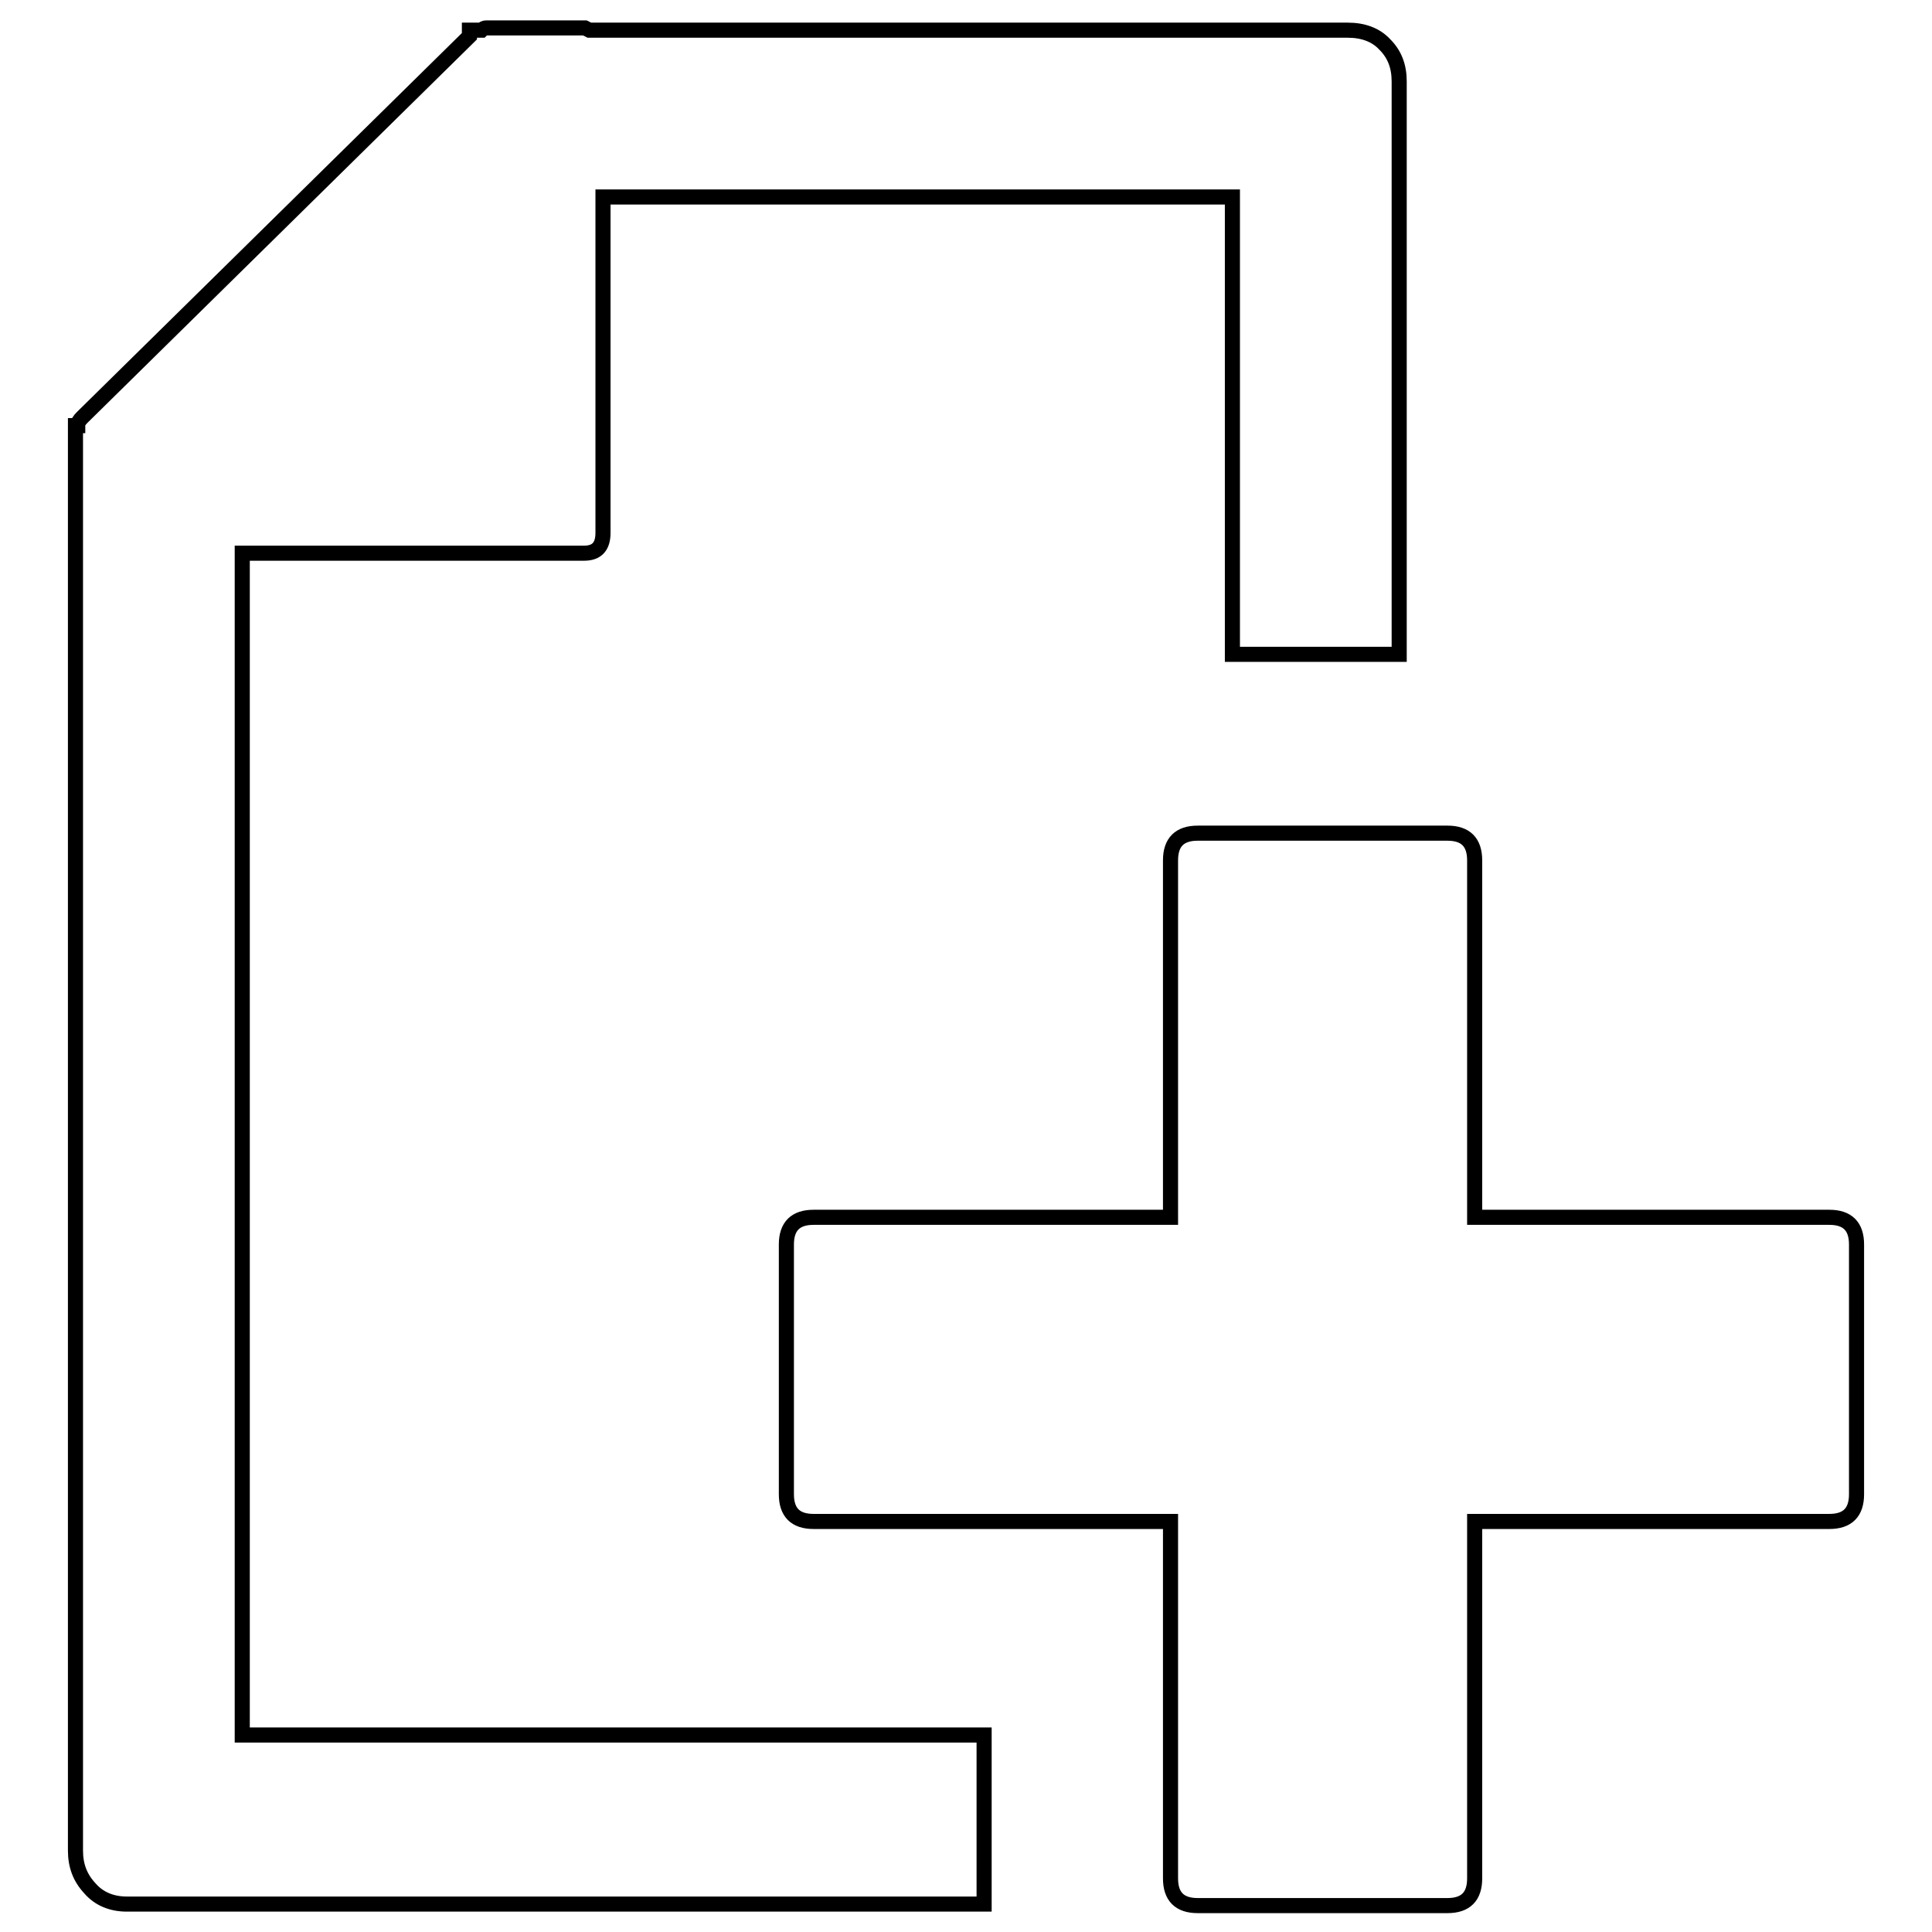 <?xml version="1.0" encoding="utf-8"?>
<!-- Svg Vector Icons : http://www.onlinewebfonts.com/icon -->
<!DOCTYPE svg PUBLIC "-//W3C//DTD SVG 1.1//EN" "http://www.w3.org/Graphics/SVG/1.1/DTD/svg11.dtd">
<svg version="1.1" xmlns="http://www.w3.org/2000/svg" xmlns:xlink="http://www.w3.org/1999/xlink" x="0px" y="0px" viewBox="0 0 256 256" enable-background="new 0 0 256 256" xml:space="preserve">
<g><g><g><g><path stroke-width="2" fill-opacity="0" stroke="#000000"  d="M32.1,229.9h98.3v22.4H16.8c-2,0-3.7-0.7-4.9-2.1c-1.3-1.4-1.9-3-1.9-5V70.6V57.2v-0.8h0.3c0-0.4,0.2-0.7,0.6-1.1L62.2,4.8V4h1.6c0.2-0.2,0.4-0.3,0.6-0.3h13.1L78.1,4h100.5c2,0,3.7,0.6,4.9,1.9c1.3,1.3,1.9,2.9,1.9,4.9v75.9h-22.1V26.1H79.9v44.5c0,1.8-0.8,2.7-2.5,2.7H32.1V229.9z M242.4,161.3h-47v-47.3c0-2.4-1.2-3.6-3.6-3.6h-33.1c-2.4,0-3.6,1.2-3.6,3.6v47.3h-47.3c-2.4,0-3.6,1.2-3.6,3.6v33.1c0,2.4,1.2,3.6,3.6,3.6h47.3v47.3c0,2.4,1.2,3.6,3.6,3.6h33.1c2.4,0,3.6-1.2,3.6-3.6v-47.3h47c2.4,0,3.6-1.2,3.6-3.6v-33.1C246,162.5,244.8,161.3,242.4,161.3z"/></g></g><g></g><g></g><g></g><g></g><g></g><g></g><g></g><g></g><g></g><g></g><g></g><g></g><g></g><g></g><g></g></g></g>
</svg>